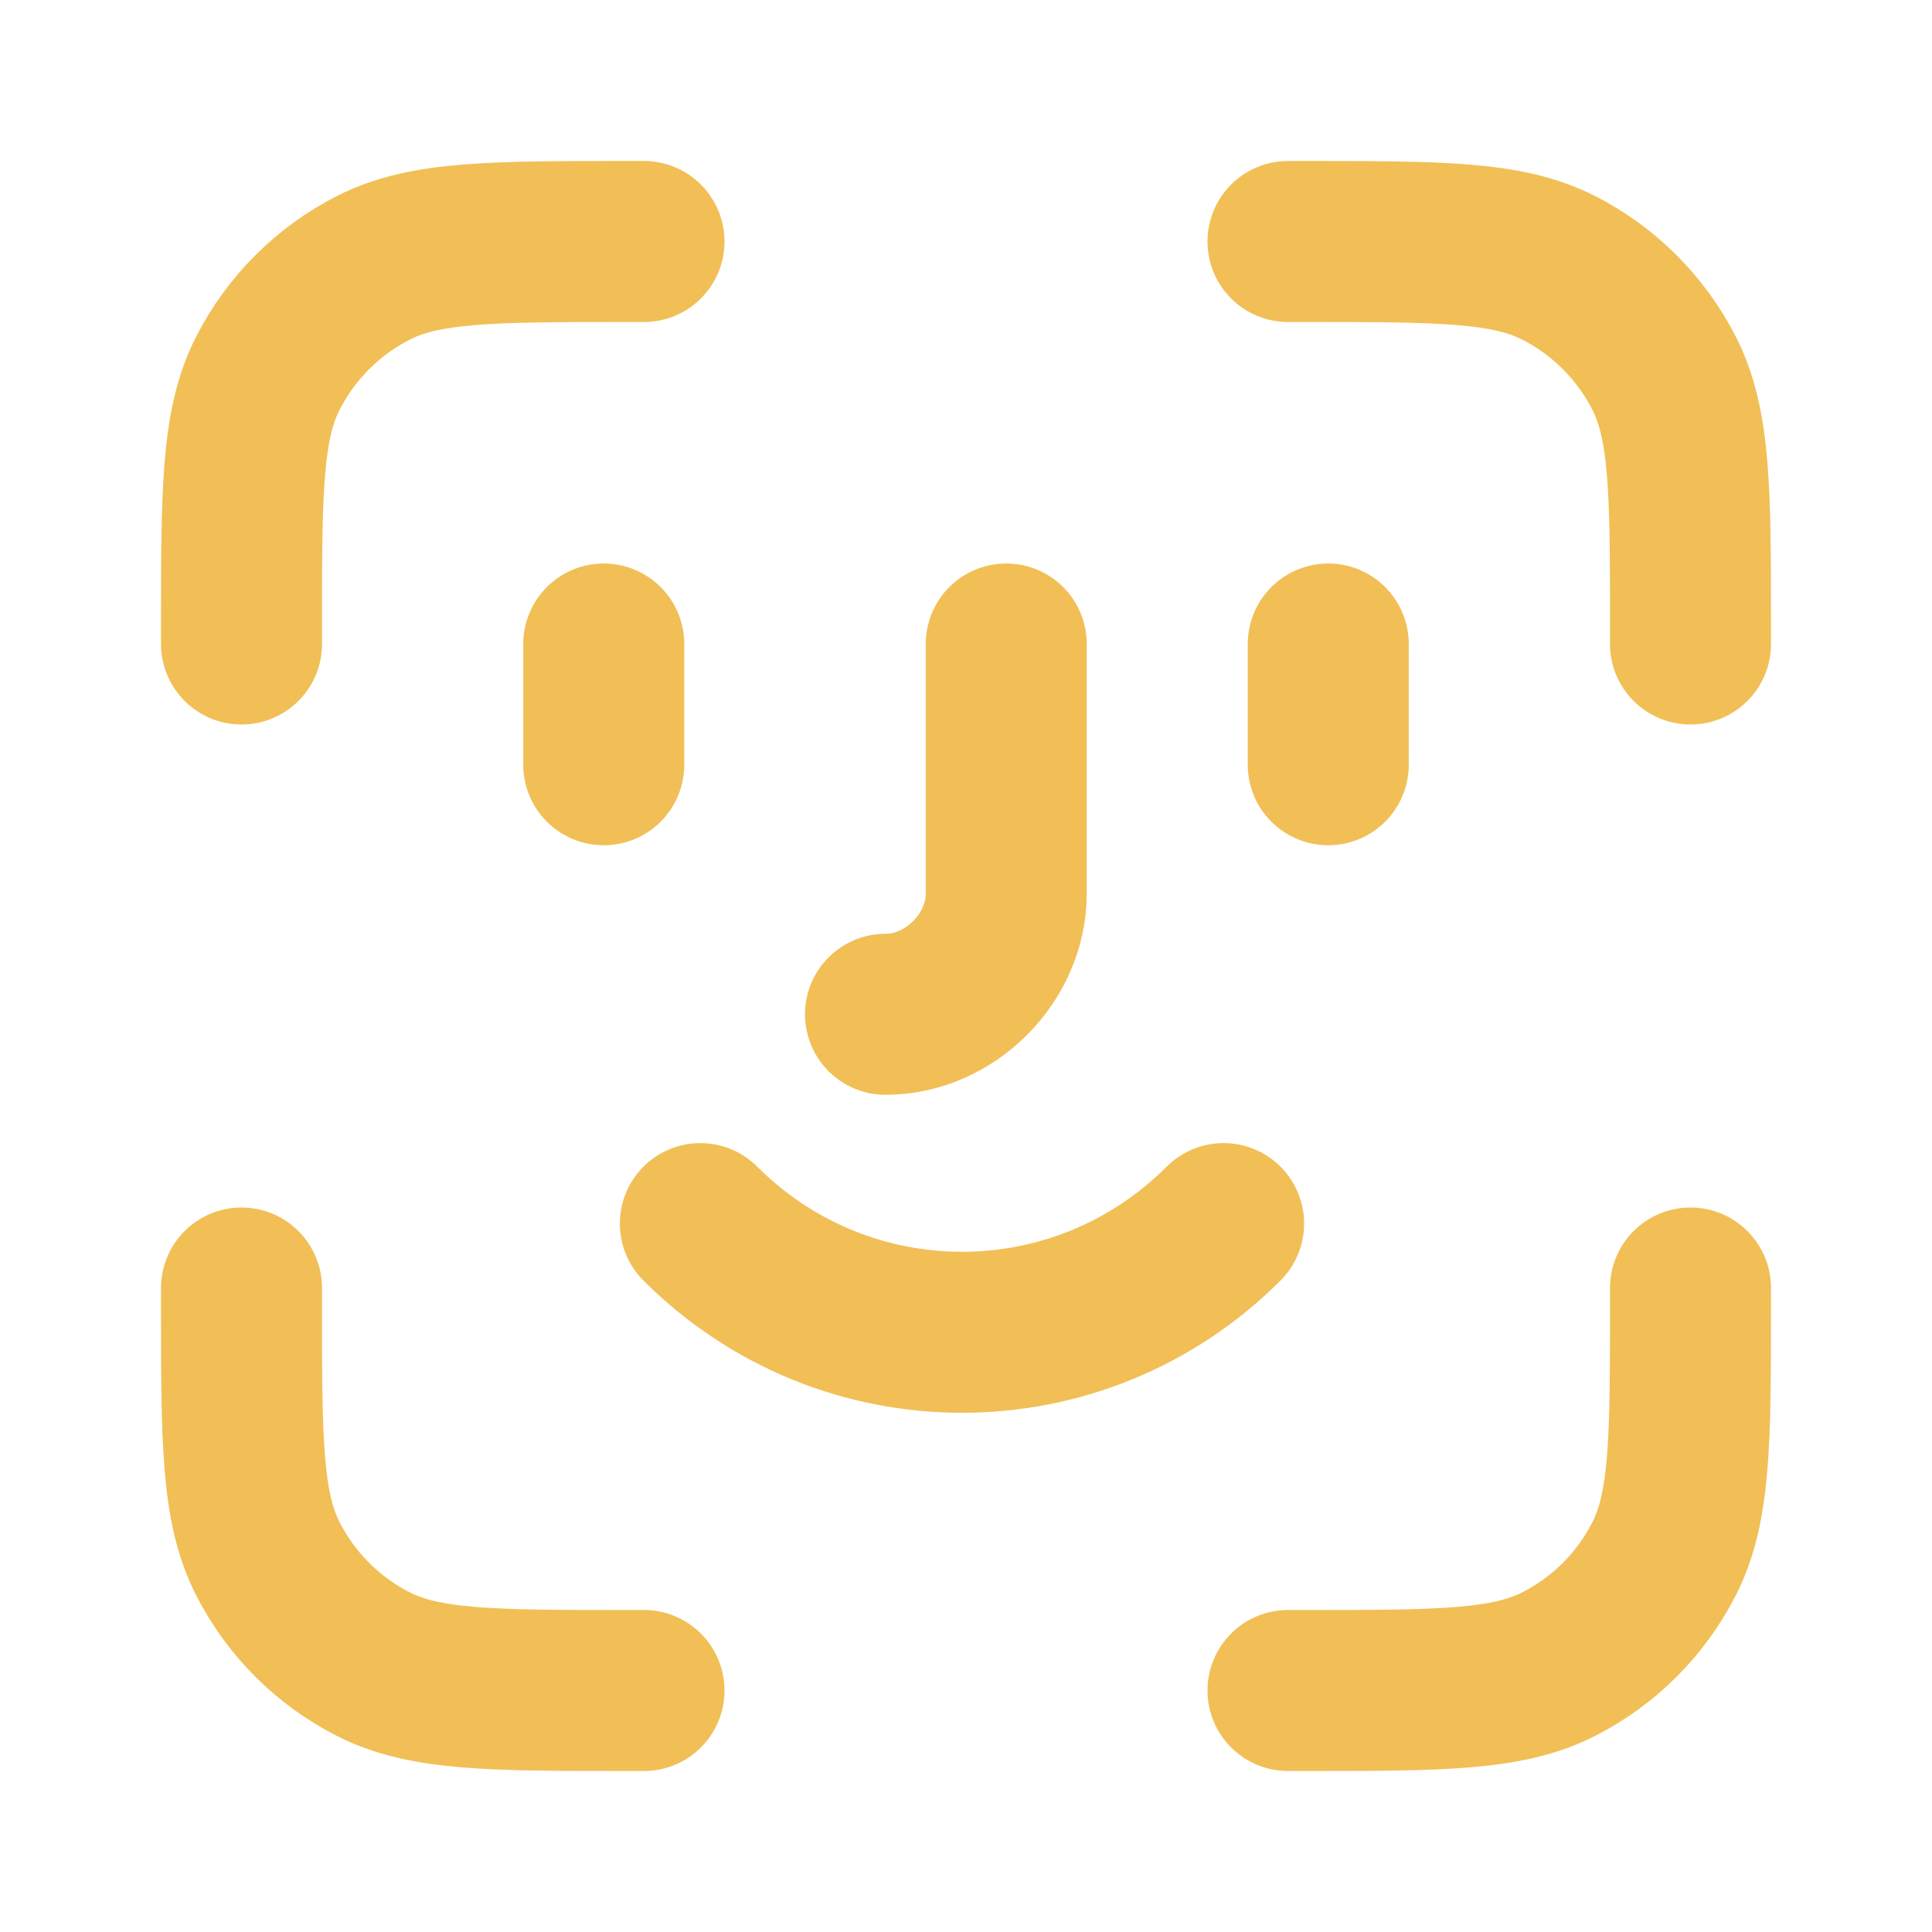 <svg width="36" height="36" viewBox="0 0 36 36" fill="none" xmlns="http://www.w3.org/2000/svg">
    <path d="M12 4.5H11.7C9.18 4.5 7.92 4.5 6.957 4.99C6.11 5.422 5.422 6.11 4.99 6.957C4.5 7.92 4.5 9.18 4.5 11.7V12M12 31.5H11.7C9.18 31.5 7.92 31.5 6.957 31.009C6.11 30.578 5.422 29.89 4.99 29.043C4.5 28.08 4.5 26.82 4.5 24.3V24M31.5 12V11.7C31.5 9.18 31.5 7.92 31.009 6.957C30.578 6.11 29.89 5.422 29.043 4.99C28.08 4.5 26.82 4.5 24.3 4.5H24M31.5 24V24.3C31.5 26.82 31.5 28.08 31.009 29.043C30.578 29.89 29.89 30.578 29.043 31.009C28.08 31.5 26.82 31.5 24.3 31.5H24M11.25 12V14.25M24.75 12V14.25M16.5 18.9C17.7 18.9 18.75 17.85 18.75 16.65V12M22.8 22.8C20.1 25.5 15.75 25.5 13.05 22.8" stroke="#F1BF56" stroke-width="3" stroke-linecap="round" stroke-linejoin="round"/>
    </svg>
    
